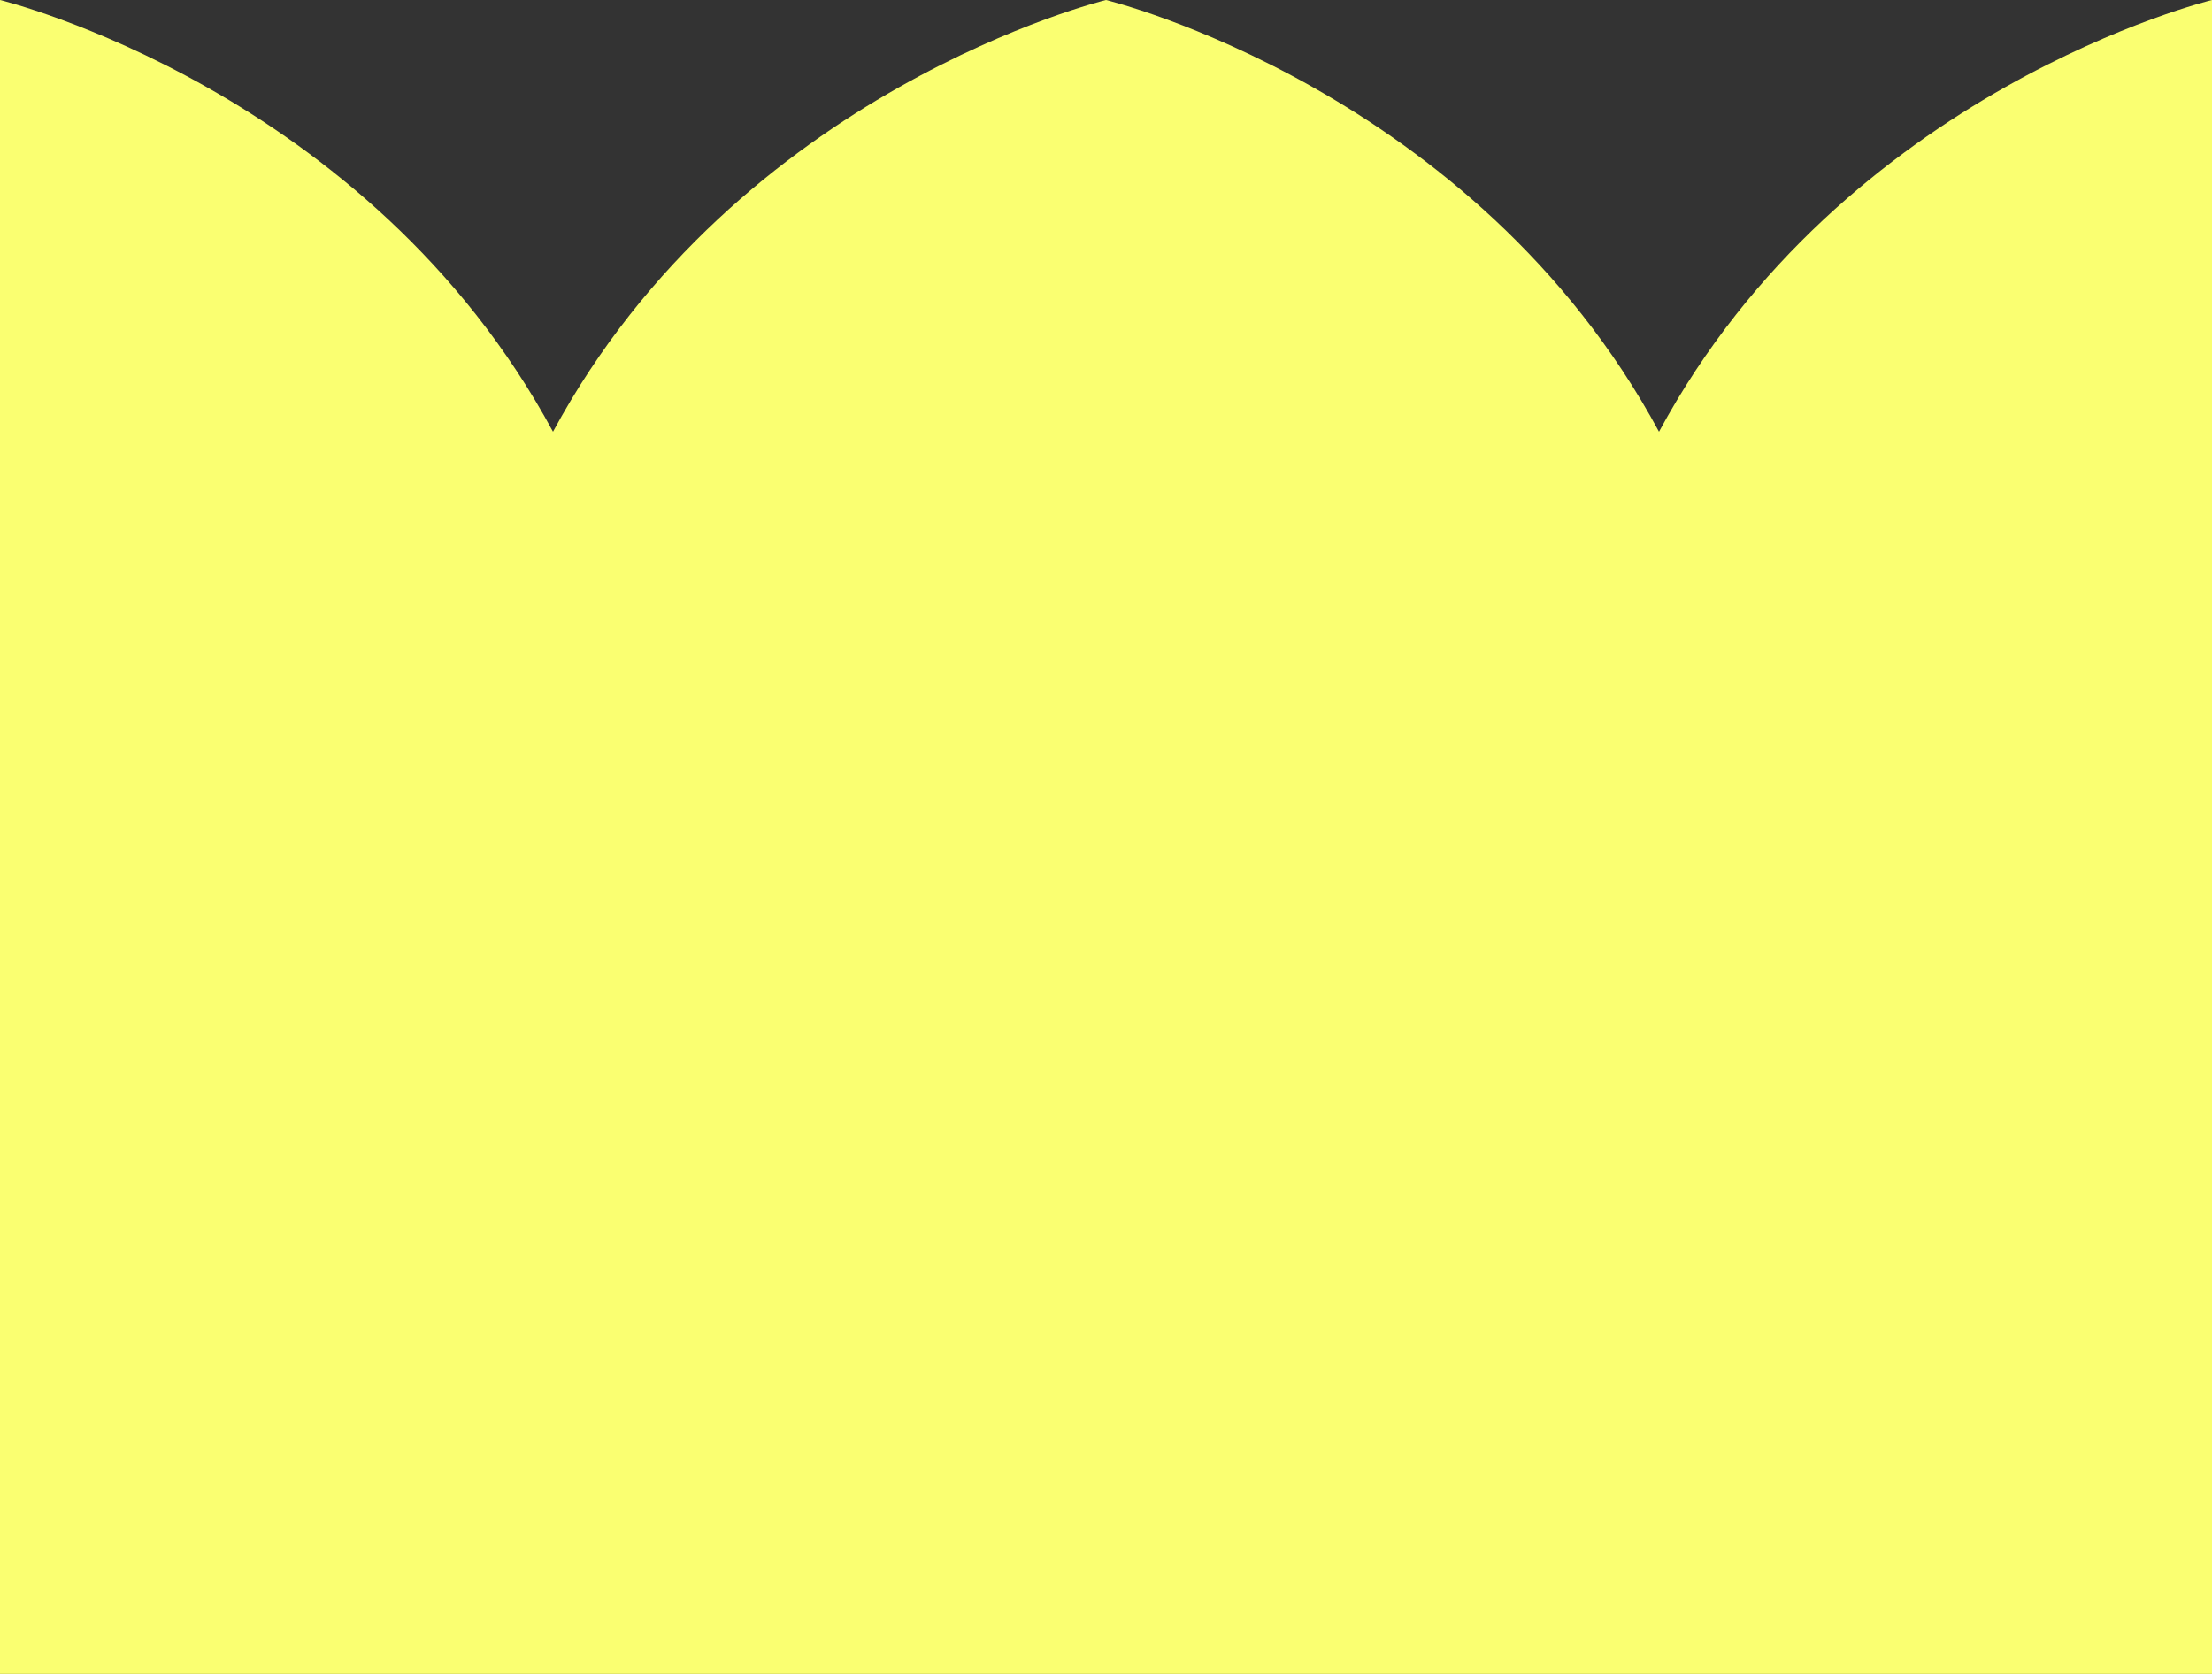 <svg width="37" height="28" viewBox="0 0 37 28" fill="none" xmlns="http://www.w3.org/2000/svg"><rect x="0" y="0" width="37" height="28" fill="#333333" stroke="none"/><path d="M0 28V0s6.157 1.49 9.25 7.222C12.342 1.49 18.5 0 18.5 0s6.157 1.49 9.25 7.222C30.843 1.49 37 0 37 0v28H0z" fill="#FAFF71"/></svg>